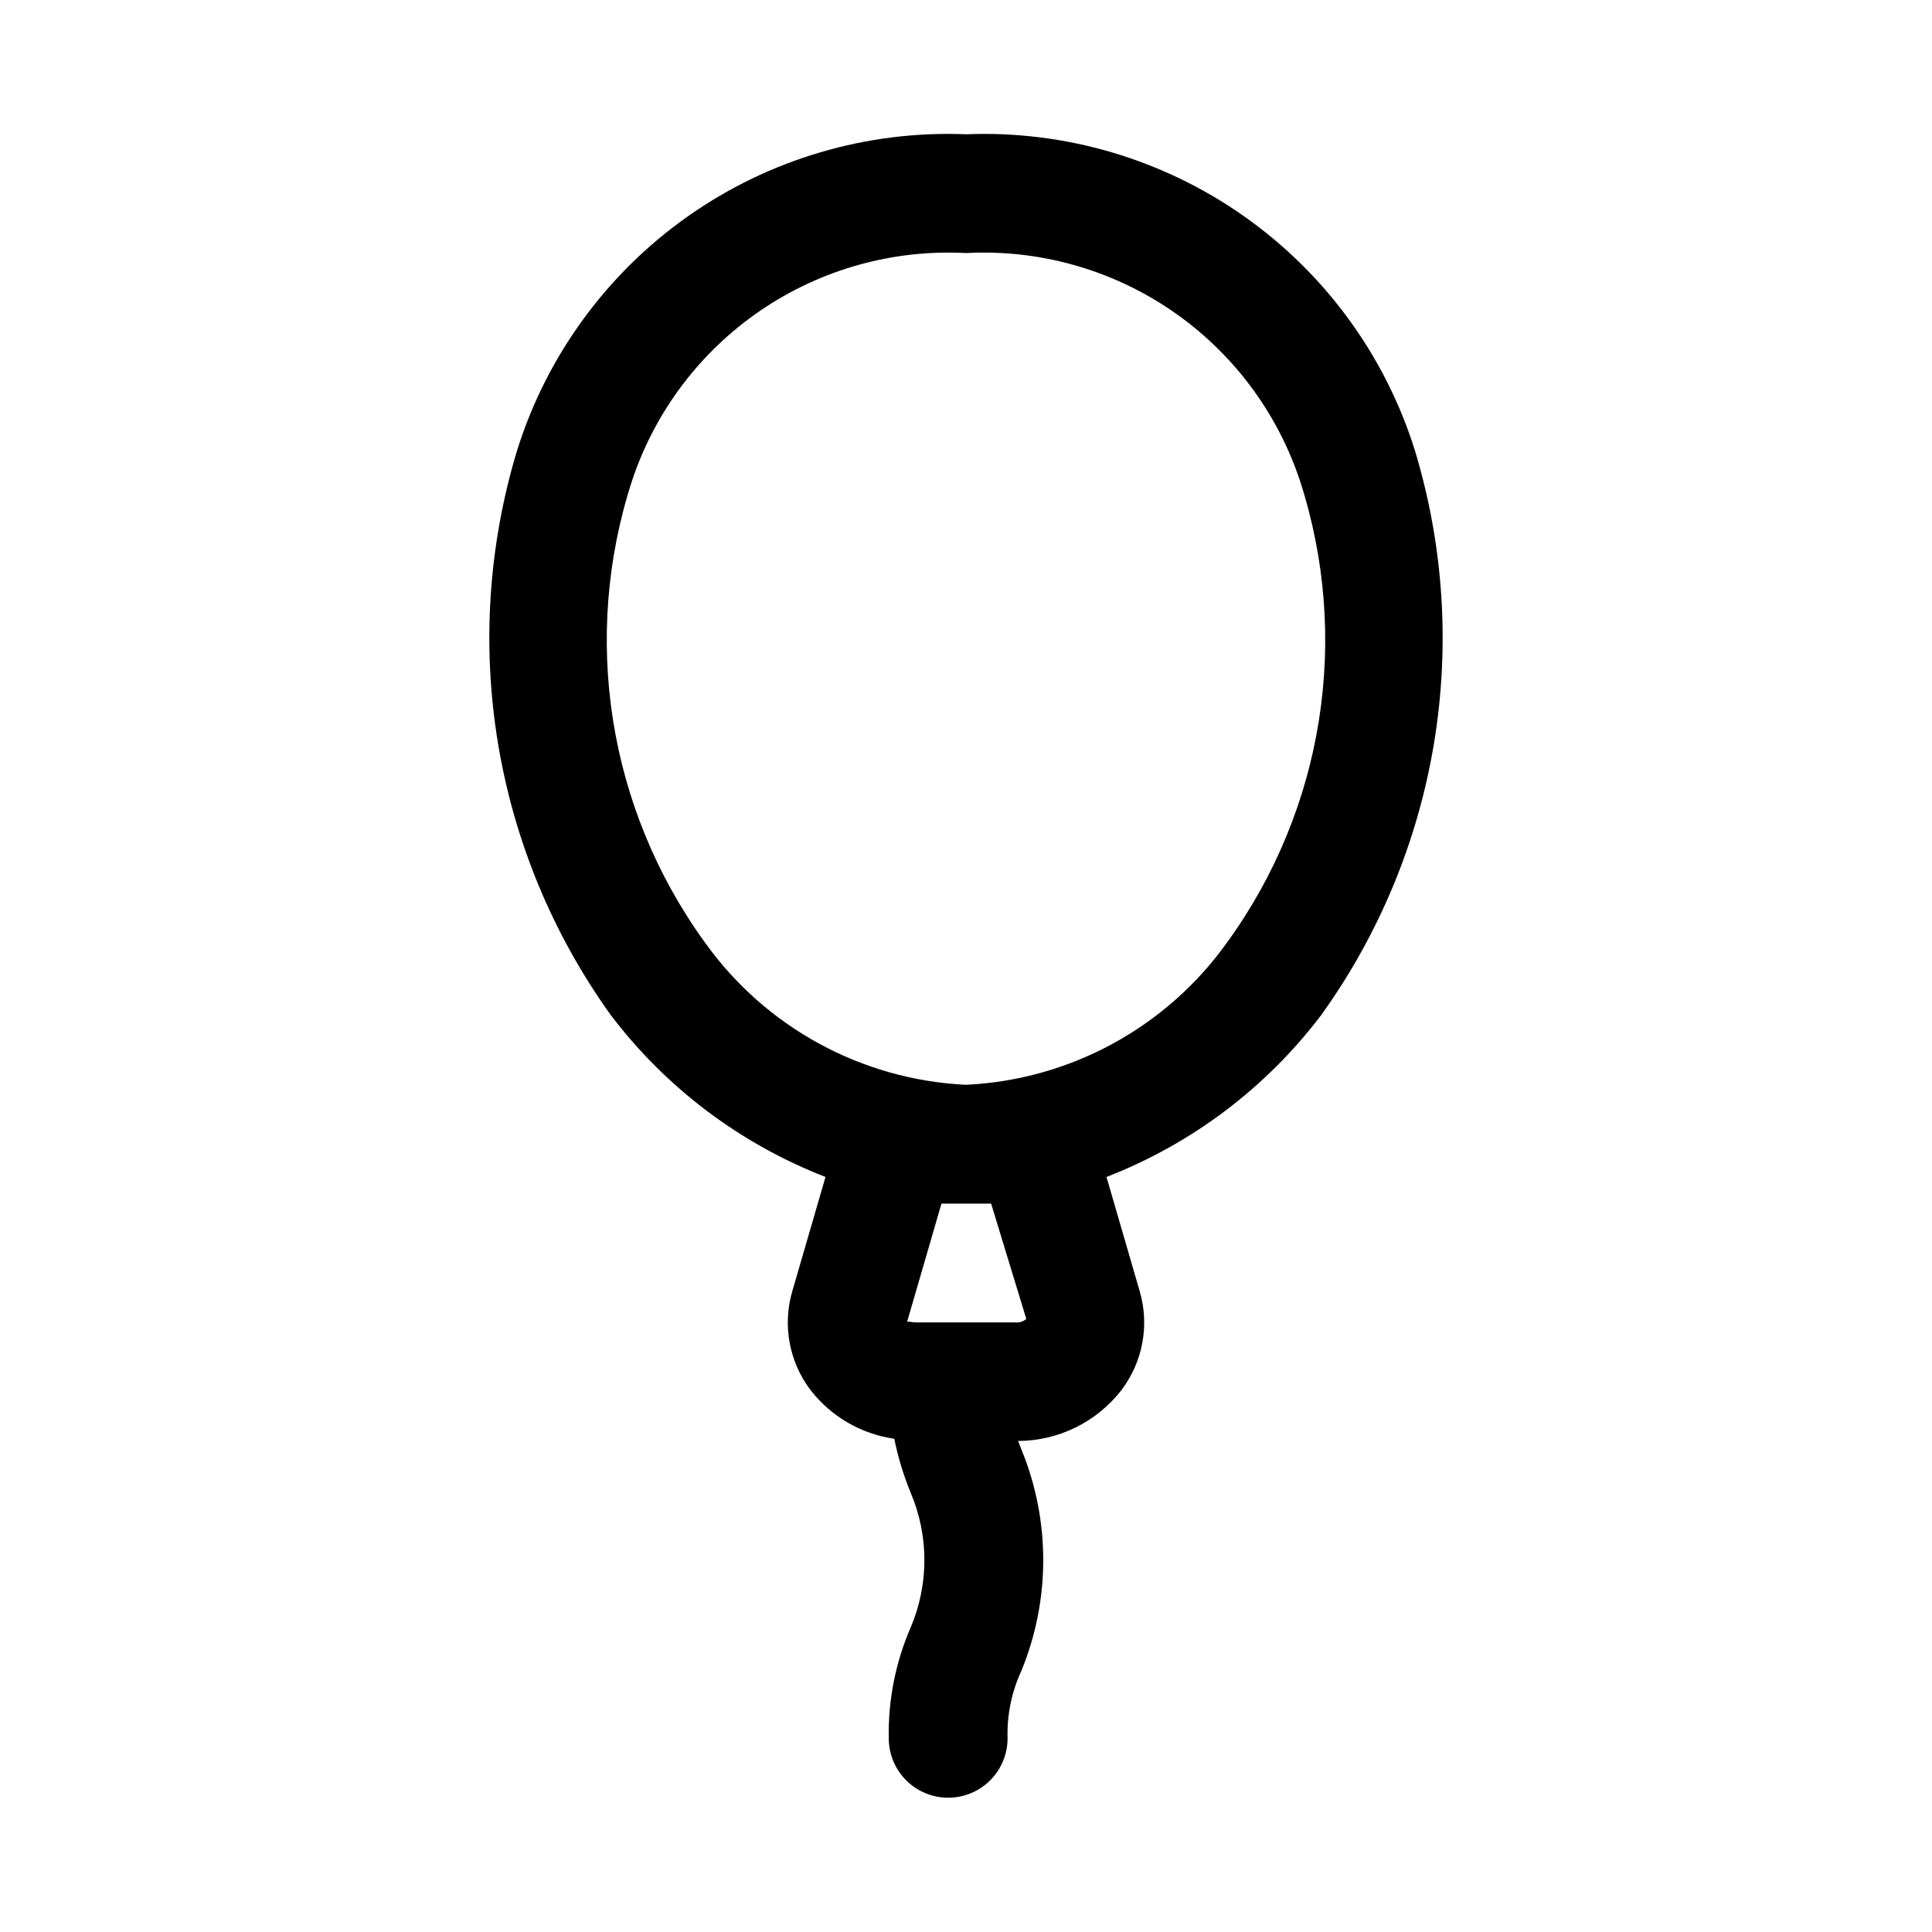 <?xml version="1.0" encoding="UTF-8"?>
<!-- Uploaded to: ICON Repo, www.iconrepo.com, Generator: ICON Repo Mixer Tools -->
<svg fill="#000000" width="800px" height="800px" version="1.1" viewBox="144 144 512 512" xmlns="http://www.w3.org/2000/svg">
 <path d="m518.93 263.26c-7.883-25.074-23.801-46.855-45.297-61.98-21.496-15.125-47.371-22.75-73.633-21.699-26.266-1.051-52.141 6.574-73.637 21.699-21.496 15.125-37.414 36.906-45.297 61.98-7.644 25.188-9.387 51.797-5.086 77.766s14.527 50.598 29.883 71.977c14.633 19.293 34.328 34.145 56.902 42.902l-8.816 30.34h-0.004c-2.613 9.012-0.797 18.734 4.898 26.195 5.445 6.984 13.387 11.59 22.152 12.848 0.992 4.922 2.461 9.734 4.375 14.375 4.805 11.363 4.805 24.188 0 35.551-4.043 9.281-6.035 19.332-5.84 29.457 0 5.625 3 10.82 7.871 13.633s10.875 2.812 15.746 0c4.871-2.812 7.871-8.008 7.871-13.633-0.188-6.125 1.047-12.211 3.606-17.777 7.793-18.863 7.793-40.047 0-58.914-0.301-0.738-0.551-1.418-0.82-2.109 10.695-0.039 20.777-4.992 27.348-13.43 5.695-7.461 7.512-17.184 4.898-26.195l-8.816-30.34c22.57-8.758 42.27-23.609 56.898-42.902 15.355-21.379 25.582-46.008 29.883-71.977s2.559-52.578-5.086-77.766zm-112.27 199.71 9.32 30.559c-0.773 0.684-1.793 1.02-2.82 0.926h-26.324c-0.945 0-1.574-0.203-2.078-0.203-0.133-0.008-0.27 0.031-0.379 0.109l9.117-31.391zm62.504-69.18c-16.066 22.492-41.555 36.383-69.164 37.691-27.613-1.309-53.102-15.199-69.164-37.691-25.68-35.371-32.863-80.902-19.32-122.46 6.117-18.348 18.086-34.184 34.07-45.07 15.984-10.887 35.102-16.227 54.414-15.199 19.312-1.027 38.426 4.312 54.41 15.199s27.953 26.723 34.07 45.07c13.543 41.555 6.363 87.086-19.316 122.46z"/>
</svg>